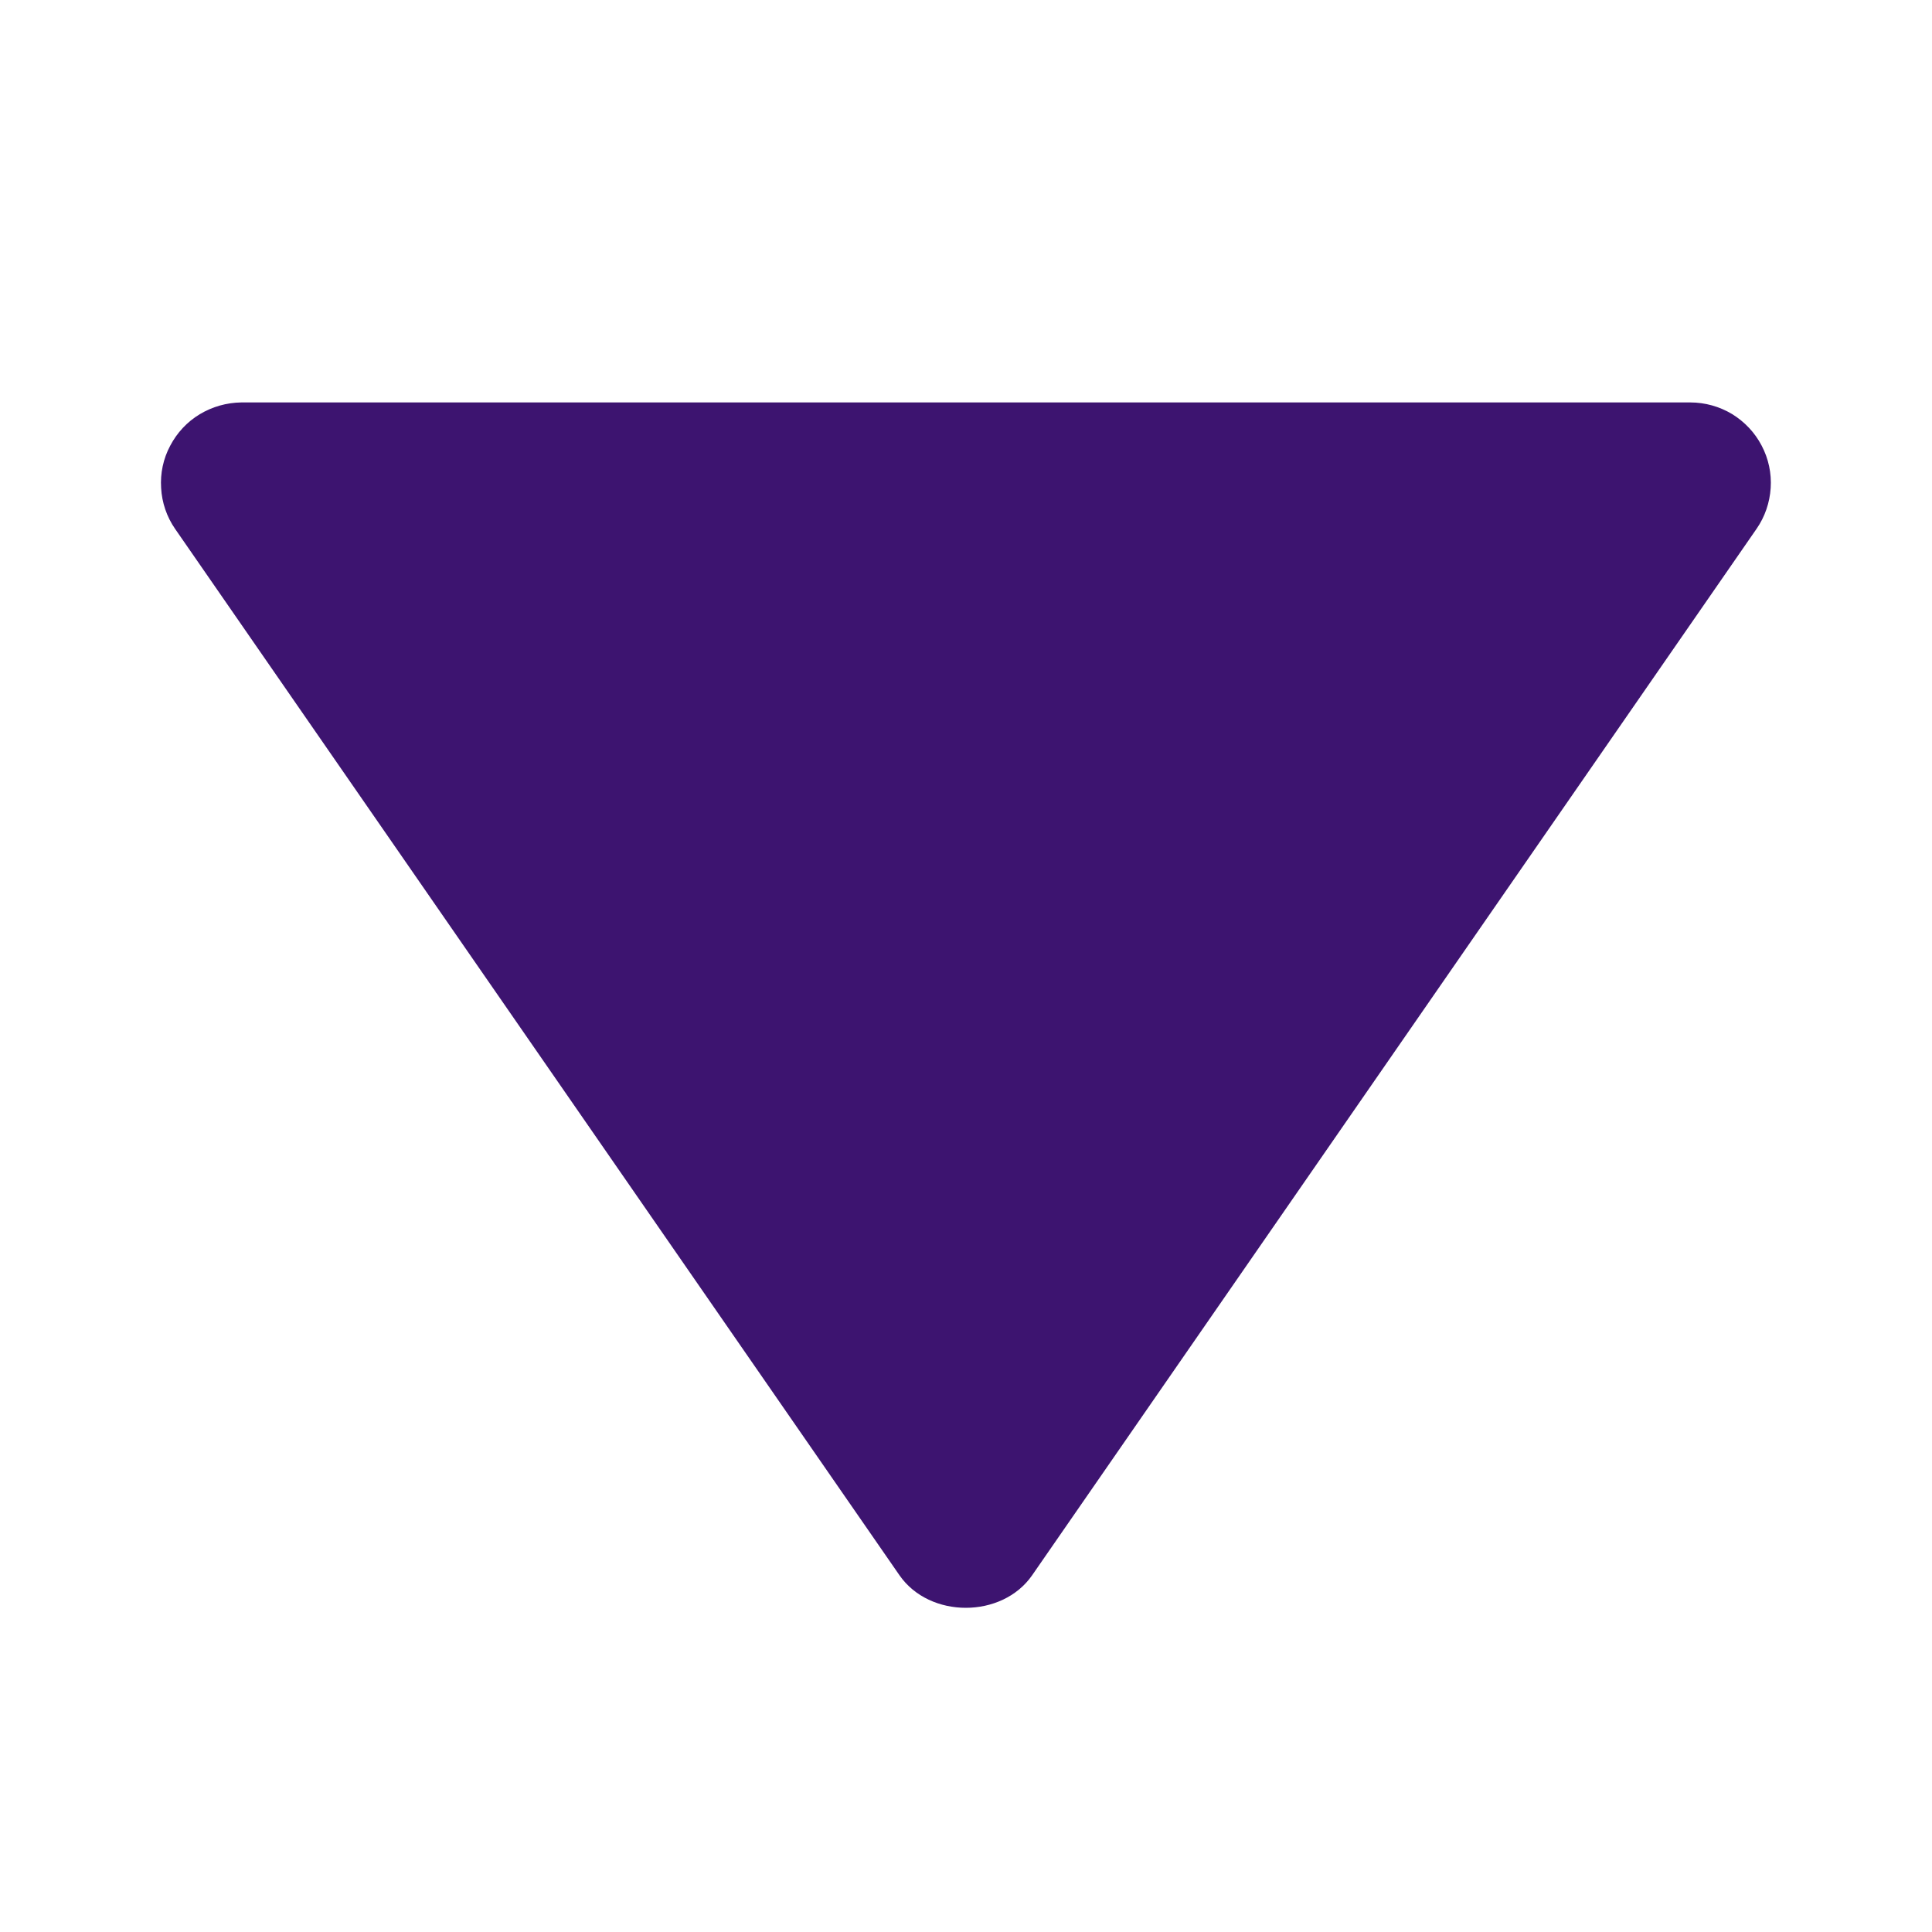<svg width="10" height="10" viewBox="0 0 10 10" fill="none" xmlns="http://www.w3.org/2000/svg">
<g id="bxs:up-arrow">
<path id="Vector" d="M8.749 2.083L1.249 2.083C1.173 2.084 1.099 2.105 1.034 2.144C0.969 2.183 0.916 2.24 0.881 2.307C0.845 2.374 0.829 2.45 0.834 2.526C0.838 2.601 0.863 2.675 0.906 2.737L4.656 8.154C4.812 8.378 5.186 8.378 5.342 8.154L9.092 2.737C9.135 2.675 9.16 2.602 9.165 2.526C9.17 2.45 9.154 2.374 9.118 2.306C9.083 2.239 9.03 2.183 8.965 2.143C8.9 2.104 8.825 2.083 8.749 2.083Z" fill="#3D1470"/>
</g>
</svg>
